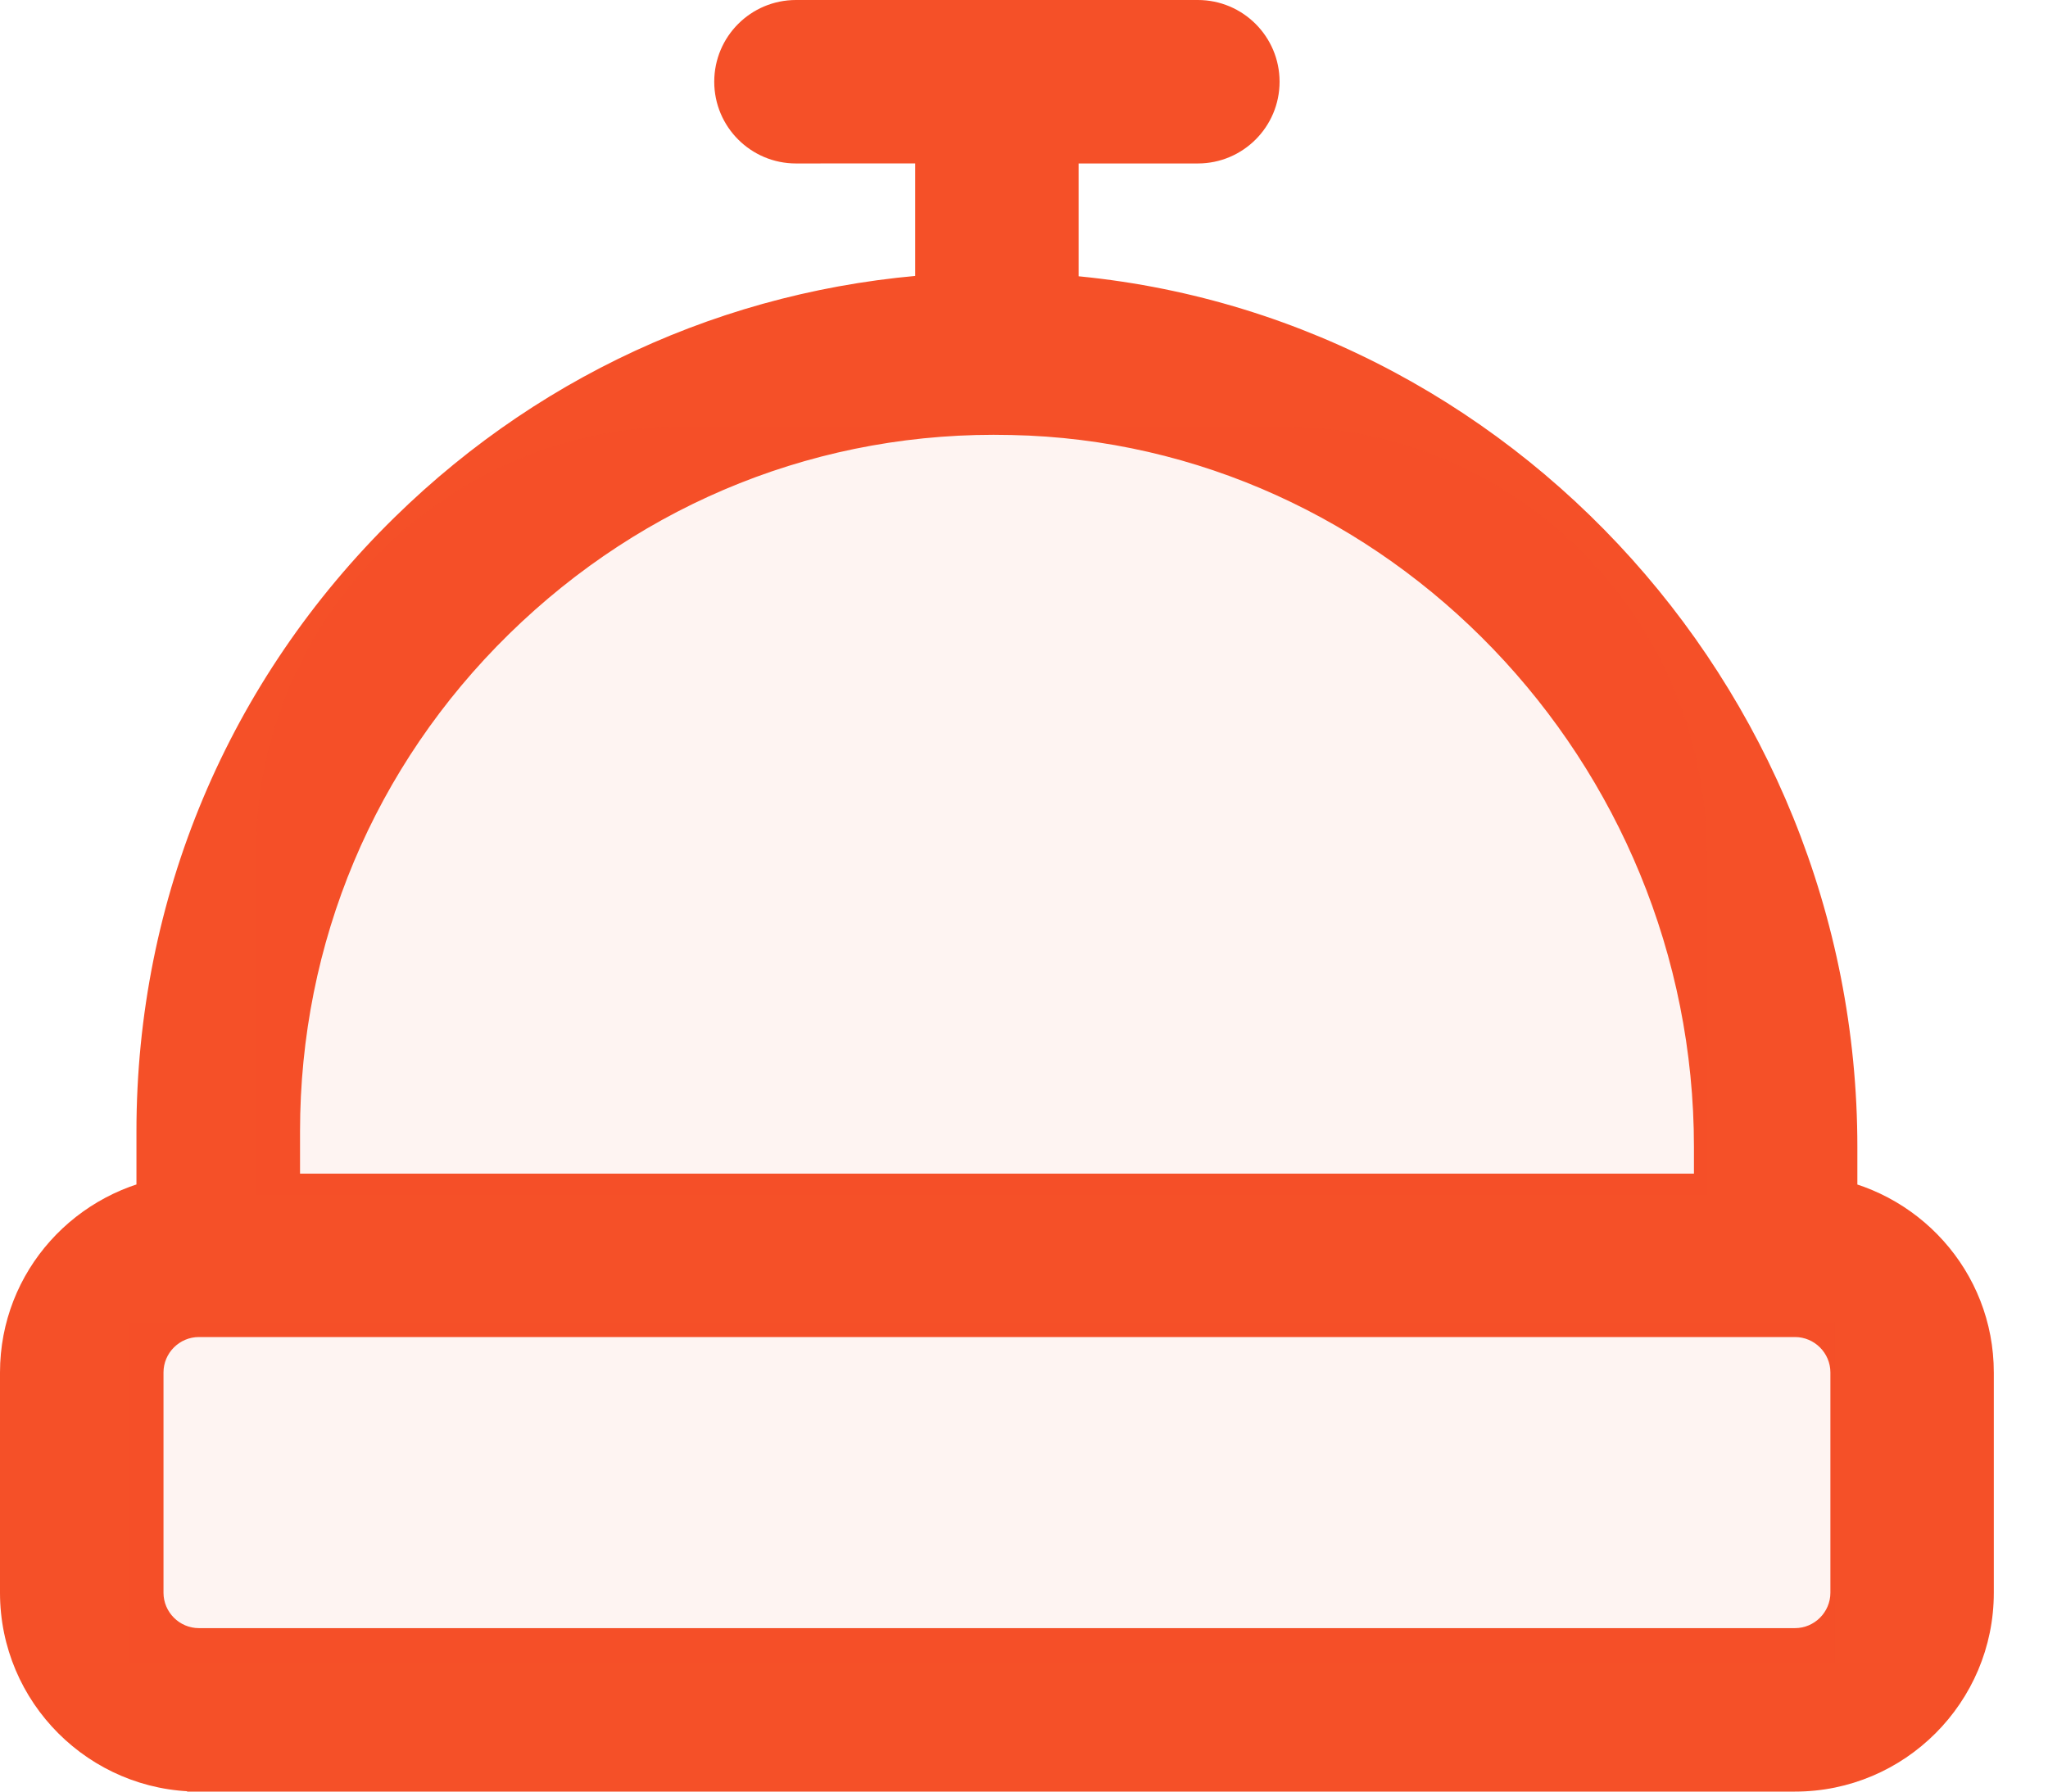 <svg width="24" height="21" viewBox="0 0 24 21" fill="none" xmlns="http://www.w3.org/2000/svg">
<path fill-rule="evenodd" clip-rule="evenodd" d="M2.331 20.5H21.035C22.044 20.5 22.865 19.679 22.865 18.669V16.088C22.865 15.158 22.165 14.396 21.266 14.281V13.446C21.266 8.257 17.195 3.947 12.14 3.703V1.416H14.037C14.29 1.416 14.495 1.211 14.495 0.958C14.495 0.705 14.29 0.5 14.037 0.5H9.328C9.075 0.5 8.87 0.705 8.87 0.958C8.87 1.211 9.075 1.416 9.328 1.416L11.225 1.415V3.701C8.867 3.806 6.671 4.757 4.974 6.421C3.12 8.238 2.099 10.667 2.099 13.262V14.28C1.2 14.396 0.5 15.157 0.5 16.088V18.669C0.5 19.679 1.321 20.5 2.331 20.5L2.331 20.5ZM5.615 7.074C7.292 5.432 9.506 4.542 11.861 4.599C16.542 4.693 20.351 8.661 20.351 13.446V14.257H3.016V13.262C3.016 10.915 3.939 8.718 5.615 7.075L5.615 7.074ZM2.331 15.172C1.827 15.172 1.416 15.583 1.416 16.087V18.669C1.416 19.173 1.827 19.584 2.331 19.584H21.035C21.54 19.584 21.95 19.173 21.95 18.669V16.087C21.95 15.583 21.54 15.172 21.035 15.172H2.331Z" fill="#F55028"/>
<path d="M2.331 20.5L2.079 20.932L2.196 21H2.331V20.5ZM21.266 14.281H20.766V14.721L21.202 14.777L21.266 14.281ZM12.14 3.703H11.64V4.179L12.116 4.202L12.14 3.703ZM12.14 1.416V0.916H11.64V1.416H12.14ZM9.328 1.416L9.328 1.916L9.328 1.916L9.328 1.416ZM11.225 1.415H11.725V0.915L11.225 0.915L11.225 1.415ZM11.225 3.701L11.247 4.201L11.725 4.18V3.701H11.225ZM4.974 6.421L5.324 6.778L5.324 6.778L4.974 6.421ZM2.099 14.28L2.163 14.776L2.599 14.72V14.28H2.099ZM2.331 20.5L2.583 20.068L2.466 20H2.331V20.5ZM11.861 4.599L11.849 5.099L11.851 5.099L11.861 4.599ZM5.615 7.074L5.265 6.717L4.684 7.286L5.454 7.548L5.615 7.074ZM20.351 14.257V14.757H20.851V14.257H20.351ZM3.016 14.257H2.516V14.757H3.016V14.257ZM5.615 7.075L5.965 7.432L6.546 6.863L5.776 6.601L5.615 7.075ZM21.035 20.5V20H2.331V20.5V21H21.035V20.5ZM22.865 18.669H22.365C22.365 19.403 21.768 20 21.035 20V20.5V21C22.32 21 23.365 19.955 23.365 18.669H22.865ZM22.865 16.088H22.365V18.669H22.865H23.365V16.088H22.865ZM21.266 14.281L21.202 14.777C21.86 14.861 22.365 15.417 22.365 16.088H22.865H23.365C23.365 14.899 22.471 13.931 21.329 13.785L21.266 14.281ZM21.266 13.446H20.766V14.281H21.266H21.766V13.446H21.266ZM12.14 3.703L12.116 4.202C16.897 4.434 20.766 8.517 20.766 13.446H21.266H21.766C21.766 7.997 17.492 3.461 12.164 3.204L12.14 3.703ZM12.14 1.416H11.64V3.703H12.14H12.64V1.416H12.14ZM14.037 1.416V0.916H12.14V1.416V1.916H14.037V1.416ZM14.495 0.958H13.995C13.995 0.935 14.014 0.916 14.037 0.916V1.416V1.916C14.566 1.916 14.995 1.487 14.995 0.958H14.495ZM14.037 0.5V1C14.014 1 13.995 0.981 13.995 0.958H14.495H14.995C14.995 0.429 14.566 0 14.037 0V0.5ZM9.328 0.5V1H14.037V0.5V0H9.328V0.5ZM8.87 0.958H9.37C9.37 0.981 9.351 1 9.328 1V0.5V0C8.799 0 8.37 0.428 8.37 0.958H8.87ZM9.328 1.416V0.916C9.351 0.916 9.37 0.935 9.37 0.958H8.87H8.37C8.37 1.487 8.799 1.916 9.328 1.916V1.416ZM11.225 1.415L11.225 0.915L9.328 0.916L9.328 1.416L9.328 1.916L11.225 1.915L11.225 1.415ZM11.225 3.701H11.725V1.415H11.225H10.725V3.701H11.225ZM4.974 6.421L5.324 6.778C6.933 5.201 9.012 4.3 11.247 4.201L11.225 3.701L11.202 3.202C8.722 3.312 6.409 4.314 4.624 6.064L4.974 6.421ZM2.099 13.262H2.599C2.599 10.802 3.566 8.501 5.324 6.778L4.974 6.421L4.624 6.064C2.674 7.975 1.599 10.533 1.599 13.262H2.099ZM2.099 14.28H2.599V13.262H2.099H1.599V14.28H2.099ZM0.5 16.088H1C1 15.416 1.506 14.861 2.163 14.776L2.099 14.28L2.036 13.784C0.894 13.931 0 14.898 0 16.088H0.5ZM0.5 18.669H1V16.088H0.5H0V18.669H0.5ZM2.331 20.5V20C1.597 20 1 19.403 1 18.669H0.5H0C0 19.955 1.045 21 2.331 21V20.5ZM2.331 20.5L2.583 20.068L2.583 20.068L2.331 20.5L2.079 20.932L2.079 20.932L2.331 20.5ZM11.861 4.599L11.873 4.099C9.381 4.038 7.036 4.982 5.265 6.717L5.615 7.074L5.965 7.432C7.547 5.882 9.631 5.045 11.849 5.099L11.861 4.599ZM20.351 13.446H20.851C20.851 8.399 16.834 4.199 11.871 4.099L11.861 4.599L11.851 5.099C16.25 5.187 19.851 8.924 19.851 13.446H20.351ZM20.351 14.257H20.851V13.446H20.351H19.851V14.257H20.351ZM3.016 14.257V14.757H20.351V14.257V13.757H3.016V14.257ZM3.016 13.262H2.516V14.257H3.016H3.516V13.262H3.016ZM5.615 7.075L5.265 6.718C3.493 8.455 2.516 10.781 2.516 13.262H3.016H3.516C3.516 11.05 4.385 8.981 5.965 7.432L5.615 7.075ZM5.615 7.074L5.454 7.548L5.454 7.548L5.615 7.075L5.776 6.601L5.776 6.601L5.615 7.074ZM1.416 16.087H1.916C1.916 15.859 2.103 15.672 2.331 15.672V15.172V14.672C1.55 14.672 0.916 15.306 0.916 16.087H1.416ZM1.416 18.669H1.916V16.087H1.416H0.916V18.669H1.416ZM2.331 19.584V19.084C2.103 19.084 1.916 18.897 1.916 18.669H1.416H0.916C0.916 19.449 1.55 20.084 2.331 20.084V19.584ZM21.035 19.584V19.084H2.331V19.584V20.084H21.035V19.584ZM21.95 18.669H21.45C21.45 18.897 21.263 19.084 21.035 19.084V19.584V20.084C21.816 20.084 22.45 19.449 22.45 18.669H21.95ZM21.95 16.087H21.45V18.669H21.95H22.45V16.087H21.95ZM21.035 15.172V15.672C21.263 15.672 21.45 15.859 21.45 16.087H21.95H22.45C22.45 15.307 21.816 14.672 21.035 14.672V15.172ZM2.331 15.172V15.672H21.035V15.172V14.672H2.331V15.172Z" fill="#F55028"/>
<rect x="1.5" y="15.5" width="20" height="4" fill="#F55028" fill-opacity="0.06"/>
<path d="M3 10C3 7.239 5.239 5 8 5H15C17.761 5 20 7.239 20 10V14H3V10Z" fill="#F55028" fill-opacity="0.06"/>
</svg>
